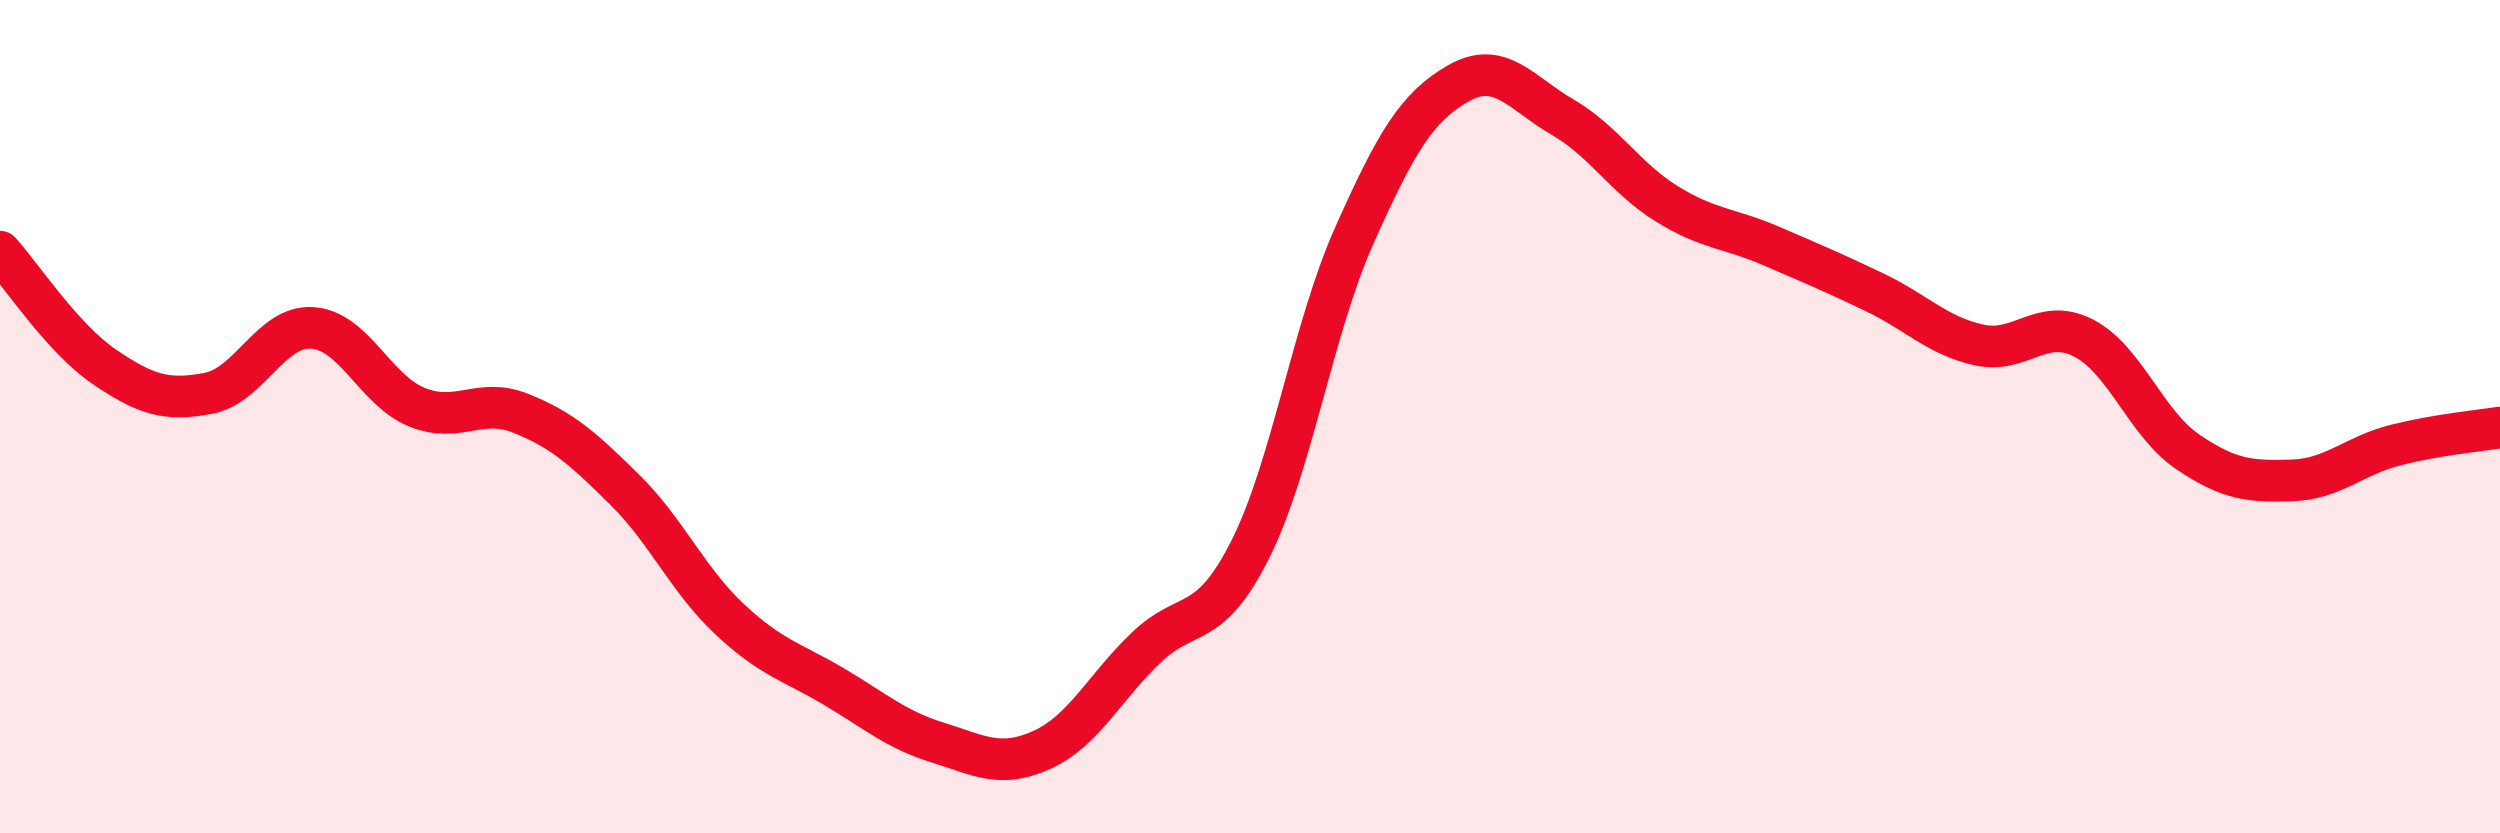 
    <svg width="60" height="20" viewBox="0 0 60 20" xmlns="http://www.w3.org/2000/svg">
      <path
        d="M 0,6.04 C 0.5,6.59 1.5,8.12 2.5,8.8 C 3.5,9.48 4,9.63 5,9.44 C 6,9.25 6.5,7.8 7.5,7.87 C 8.5,7.94 9,9.36 10,9.77 C 11,10.18 11.5,9.52 12.5,9.92 C 13.5,10.32 14,10.77 15,11.76 C 16,12.75 16.5,13.91 17.5,14.85 C 18.5,15.79 19,15.88 20,16.47 C 21,17.06 21.5,17.51 22.5,17.82 C 23.5,18.13 24,18.45 25,18 C 26,17.55 26.5,16.51 27.5,15.55 C 28.5,14.59 29,15.18 30,13.2 C 31,11.22 31.5,7.9 32.5,5.66 C 33.5,3.42 34,2.57 35,2 C 36,1.43 36.5,2.23 37.5,2.81 C 38.5,3.39 39,4.27 40,4.89 C 41,5.51 41.5,5.47 42.5,5.9 C 43.5,6.33 44,6.54 45,7.02 C 46,7.5 46.5,8.06 47.5,8.28 C 48.5,8.5 49,7.6 50,8.11 C 51,8.62 51.5,10.16 52.5,10.84 C 53.5,11.52 54,11.56 55,11.53 C 56,11.5 56.5,10.93 57.5,10.68 C 58.5,10.43 59.5,10.34 60,10.26L60 20L0 20Z"
        fill="#EB0A25"
        opacity="0.1"
        stroke-linecap="round"
        stroke-linejoin="round"
      />
      <path
        d="M 0,6.04 C 0.5,6.59 1.5,8.12 2.5,8.8 C 3.5,9.48 4,9.63 5,9.44 C 6,9.25 6.5,7.8 7.5,7.87 C 8.5,7.94 9,9.36 10,9.77 C 11,10.18 11.5,9.52 12.5,9.92 C 13.5,10.32 14,10.77 15,11.76 C 16,12.75 16.5,13.91 17.5,14.85 C 18.5,15.79 19,15.88 20,16.47 C 21,17.06 21.5,17.51 22.5,17.82 C 23.5,18.13 24,18.45 25,18 C 26,17.55 26.5,16.51 27.5,15.55 C 28.5,14.59 29,15.18 30,13.2 C 31,11.22 31.5,7.9 32.5,5.66 C 33.5,3.42 34,2.57 35,2 C 36,1.43 36.5,2.23 37.5,2.81 C 38.5,3.39 39,4.27 40,4.89 C 41,5.51 41.5,5.47 42.5,5.9 C 43.5,6.33 44,6.54 45,7.02 C 46,7.5 46.5,8.06 47.5,8.28 C 48.5,8.5 49,7.6 50,8.11 C 51,8.62 51.5,10.16 52.5,10.84 C 53.5,11.52 54,11.56 55,11.53 C 56,11.5 56.5,10.93 57.5,10.68 C 58.5,10.43 59.5,10.34 60,10.26"
        stroke="#EB0A25"
        stroke-width="1"
        fill="none"
        stroke-linecap="round"
        stroke-linejoin="round"
      />
    </svg>
  